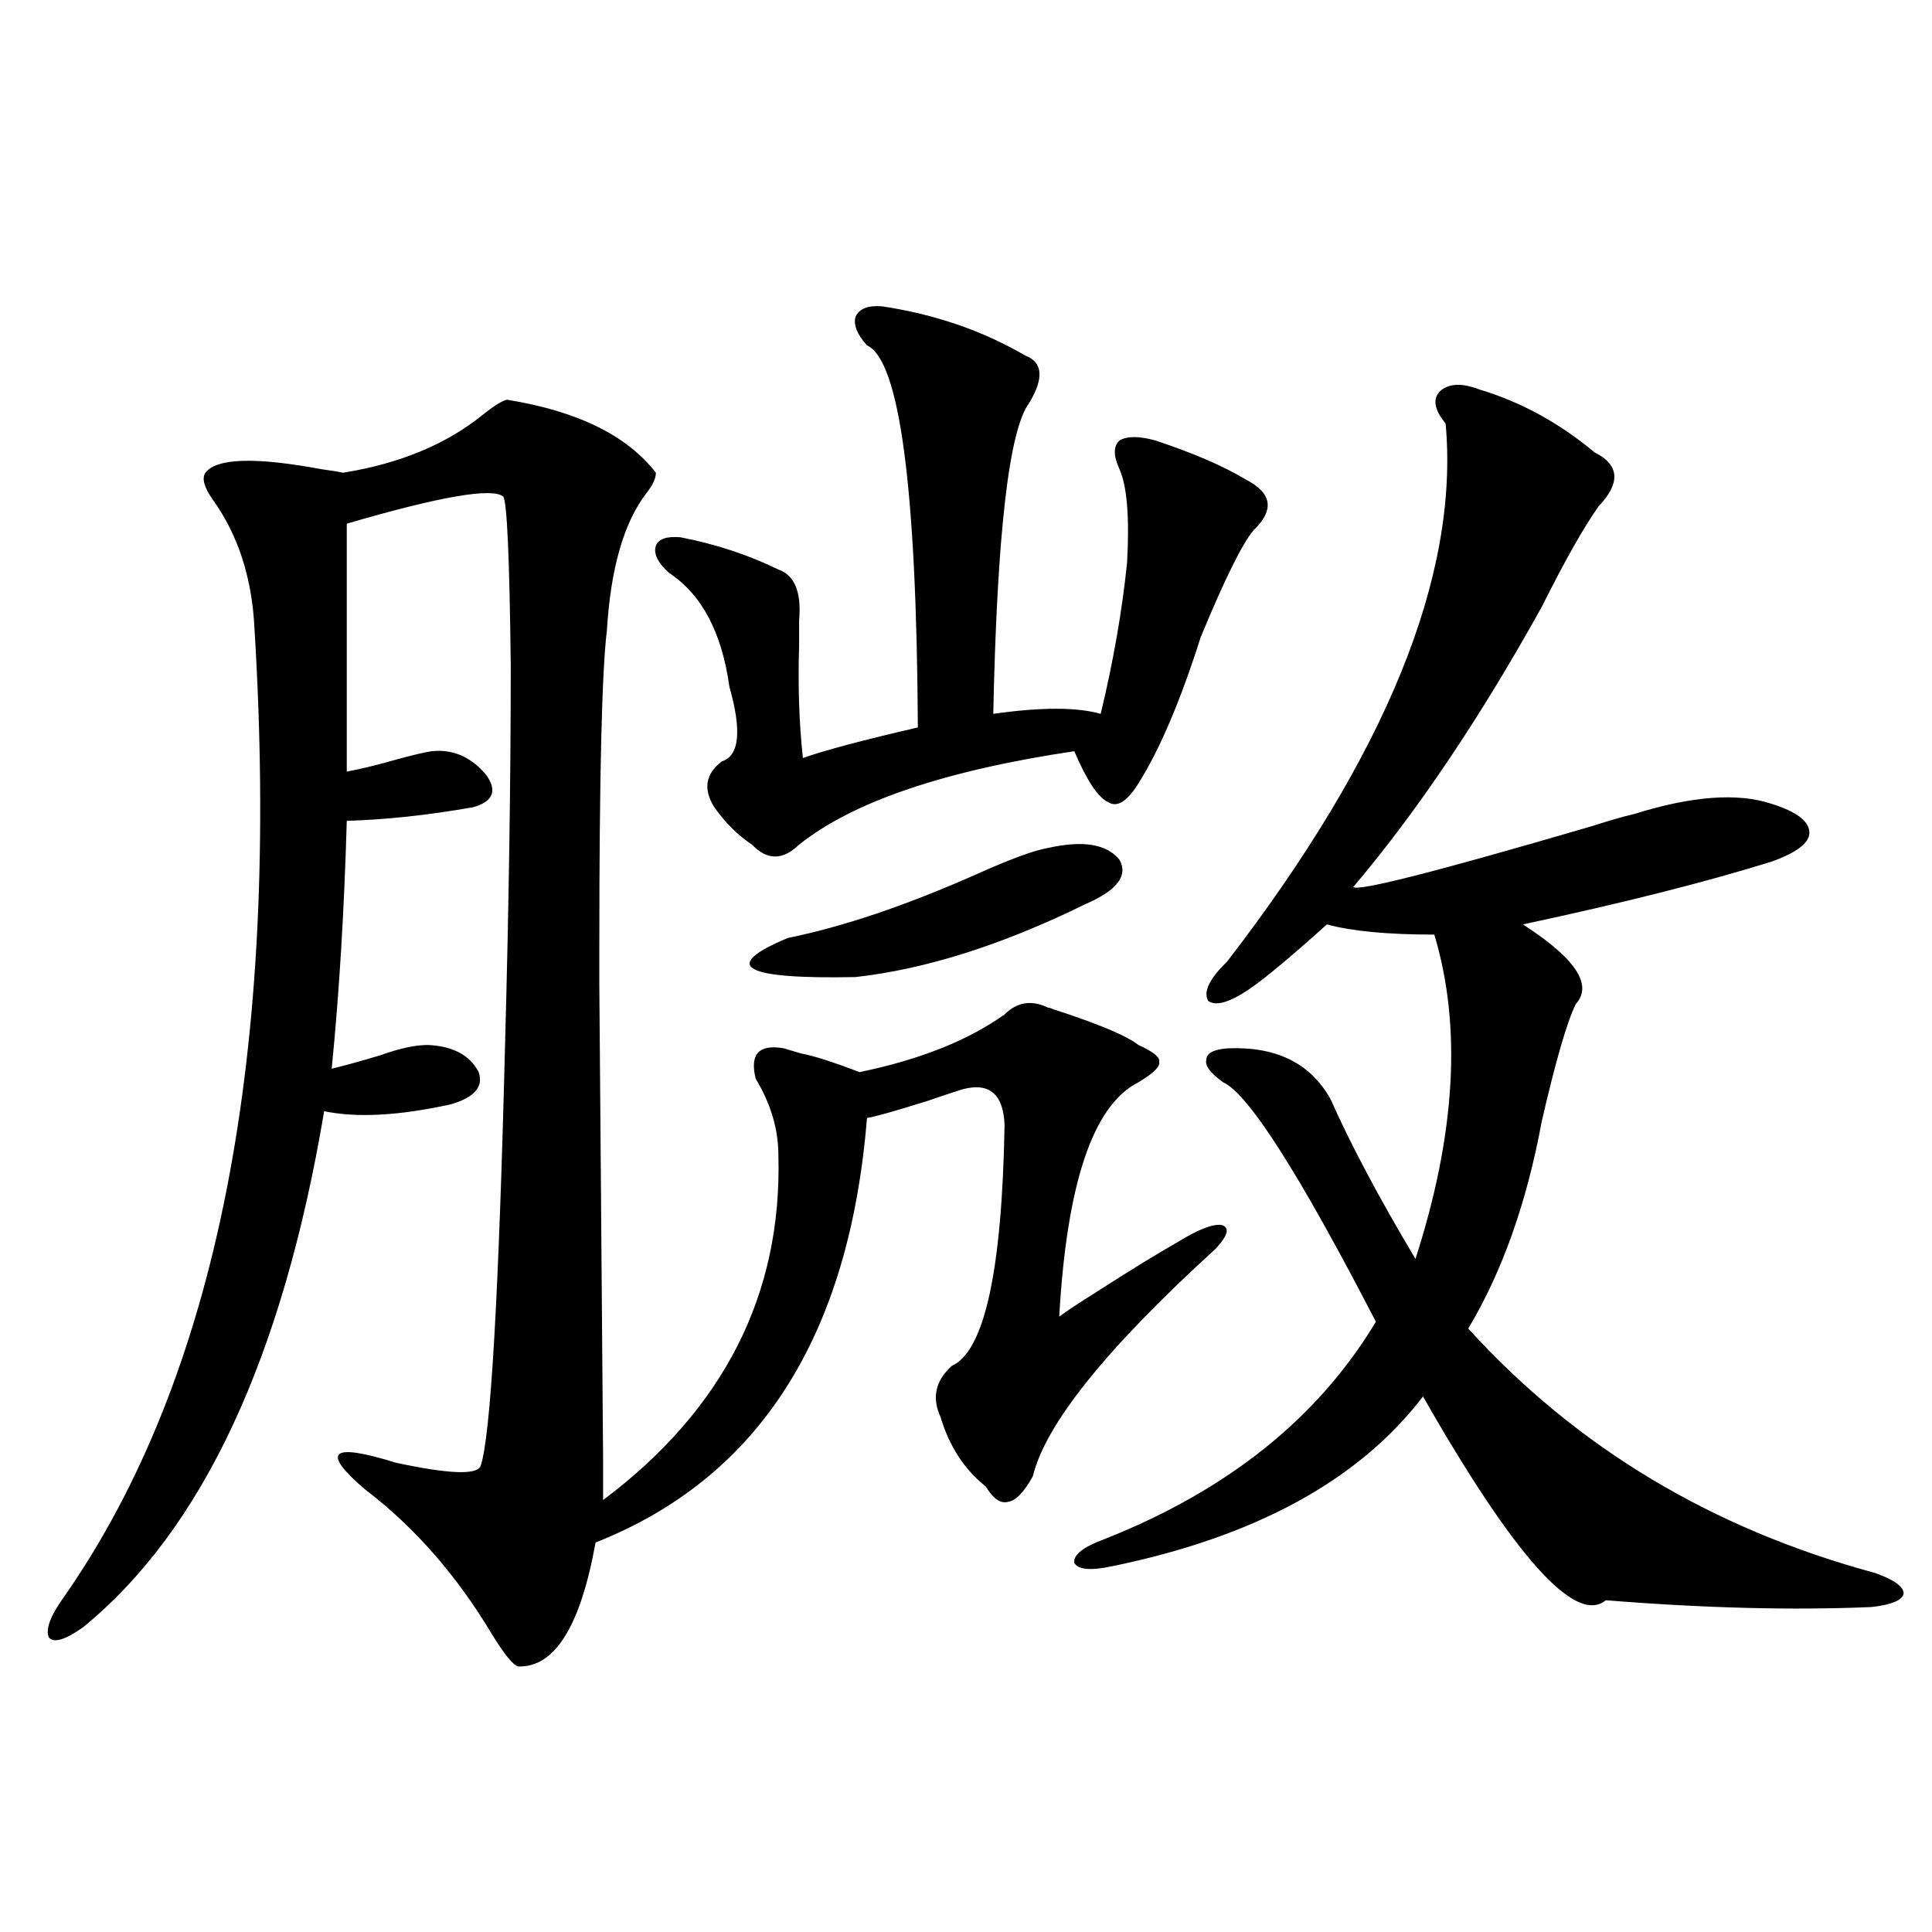 <?xml version="1.0" encoding="utf-8"?>
<!-- Generator: Adobe Illustrator 16.0.0, SVG Export Plug-In . SVG Version: 6.00 Build 0)  -->
<!DOCTYPE svg PUBLIC "-//W3C//DTD SVG 1.1//EN" "http://www.w3.org/Graphics/SVG/1.1/DTD/svg11.dtd">
<svg version="1.1" id="图层_1" xmlns="http://www.w3.org/2000/svg" xmlns:xlink="http://www.w3.org/1999/xlink" x="0px" y="0px"
	 width="1000px" height="1000px" viewBox="0 0 1000 1000" enable-background="new 0 0 1000 1000" xml:space="preserve">
<path d="M542.401,521.539c0.641,0,1.616,0.302,2.927,0.879c23.414,7.622,38.048,13.774,43.901,18.457
	c7.805,3.516,11.372,6.454,10.731,8.789c0.641,2.349-2.927,5.864-10.731,10.547c-23.414,11.728-37.072,52.157-40.975,121.289
	c3.902-2.925,10.076-7.031,18.536-12.305c18.201-11.714,32.515-20.503,42.926-26.367c10.396-6.44,17.881-9.366,22.438-8.789
	c4.543,1.181,3.567,5.273-2.927,12.305c-56.584,51.567-88.138,90.829-94.632,117.773c-4.558,8.212-8.78,12.606-12.683,13.184
	c-3.902,1.181-7.805-1.456-11.707-7.91c-11.066-8.789-18.871-20.792-23.414-36.035c-4.558-9.956-2.606-18.745,5.854-26.367
	c16.905-7.608,26.006-49.219,27.316-124.805c-0.655-15.82-7.805-21.973-21.463-18.457c-3.902,1.181-10.091,3.228-18.536,6.152
	c-16.92,5.273-27.316,8.212-31.219,8.789c-9.115,113.091-55.943,186.328-140.484,219.727c-7.805,43.354-21.143,64.737-39.999,64.16
	c-2.606-0.591-7.164-6.152-13.658-16.699c-18.216-30.46-39.999-55.371-65.364-74.707c-23.414-19.913-18.216-24.609,15.609-14.063
	c27.316,5.864,41.95,6.454,43.901,1.758c5.198-15.229,9.421-88.179,12.683-218.848c1.951-71.479,2.927-136.808,2.927-195.996
	c-0.655-55.659-1.951-84.664-3.902-87.012c-5.854-4.684-32.85,0-80.973,14.063v128.32c6.494-1.167,14.954-3.214,25.365-6.152
	c8.445-2.335,14.634-3.804,18.536-4.395c11.051-1.167,20.487,2.938,28.292,12.305c5.854,8.212,3.567,13.774-6.829,16.699
	c-23.414,4.106-45.212,6.454-65.364,7.031c-1.311,46.294-3.902,89.071-7.805,128.32c7.149-1.758,15.609-4.093,25.365-7.031
	c9.756-3.516,17.88-5.273,24.39-5.273c13.002,0.591,21.783,5.273,26.34,14.063c2.592,7.622-2.286,13.184-14.633,16.699
	c-26.676,5.864-48.459,7.031-65.364,3.516C146.314,702.896,104.684,791.954,42.902,842.34c-9.116,6.44-14.969,8.198-17.561,5.273
	c-1.951-4.106,0.64-11.138,7.805-21.094c79.342-113.667,112.192-280.948,98.534-501.855c-1.311-25.776-8.46-47.749-21.463-65.918
	c-4.558-6.441-5.854-11.124-3.902-14.063c5.854-7.608,26.005-8.199,60.486-1.758c4.542,0.59,8.125,1.181,10.731,1.758
	c29.268-4.684,53.322-14.64,72.193-29.883c5.854-4.684,10.076-7.32,12.683-7.91c36.417,5.863,62.103,18.457,77.071,37.793
	c0,2.938-1.631,6.454-4.878,10.547c-11.707,15.243-18.536,38.974-20.487,71.191c-2.606,21.094-3.902,75.888-3.902,164.355v19.336
	l1.951,245.215v21.094c62.438-46.87,92.681-106.348,90.729-178.418c0-13.472-3.902-26.655-11.707-39.551
	c-3.262-12.882,1.616-18.155,14.634-15.82c1.951,0.591,4.878,1.47,8.78,2.637c6.494,1.181,16.585,4.395,30.243,9.668
	c31.219-6.44,56.249-16.397,75.12-29.883C526.457,518.614,533.941,517.446,542.401,521.539z M456.55,158.551
	c27.316,4.105,52.026,12.606,74.145,25.488c9.101,3.516,9.756,11.728,1.951,24.609c-10.411,14.063-16.585,67.676-18.536,160.84
	c24.71-3.516,43.246-3.516,55.608,0c6.494-26.944,11.052-53.022,13.658-78.223c1.296-23.429,0-39.551-3.902-48.34
	c-3.262-7.031-3.262-12.003,0-14.941c3.902-2.335,10.076-2.335,18.536,0c19.512,6.454,35.121,13.184,46.828,20.215
	c13.658,7.031,14.954,15.82,3.902,26.367c-5.854,7.031-14.969,25.488-27.316,55.371c-10.411,32.821-21.143,58.008-32.194,75.586
	c-5.854,9.38-11.066,12.606-15.609,9.668c-5.213-2.335-11.066-11.124-17.561-26.367c-66.995,9.97-114.479,26.079-142.436,48.34
	c-8.46,8.212-16.585,8.212-24.39,0c-7.164-4.683-13.658-11.124-19.512-19.336c-5.854-9.366-4.558-17.276,3.902-23.73
	c9.101-2.925,10.396-15.82,3.902-38.672c-3.902-28.125-14.313-47.749-31.219-58.887c-5.854-5.273-8.14-9.956-6.829-14.063
	c1.296-3.516,5.519-4.972,12.683-4.395c18.201,3.516,35.121,9.091,50.73,16.699c8.445,2.938,12.027,11.728,10.731,26.367
	c0,2.938,0,7.333,0,13.184c-0.655,20.517,0,39.853,1.951,58.008c11.707-4.093,31.539-9.366,59.511-15.82
	c-0.655-124.215-9.436-190.133-26.341-197.754c-5.213-5.851-7.164-10.836-5.854-14.941
	C444.843,159.731,449.386,157.974,456.55,158.551z M542.401,438.922c18.201-4.093,30.563-2.046,37.072,6.152
	c4.543,8.212-1.311,15.82-17.561,22.852c-42.926,21.094-82.604,33.7-119.021,37.793c-58.535,1.181-70.242-5.562-35.121-20.215
	c28.612-5.851,60.807-16.699,96.583-32.52C522.555,444.786,535.237,440.103,542.401,438.922z M765.811,201.617
	c21.463,6.454,41.295,17.289,59.511,32.52c13.003,6.454,13.658,15.82,1.951,28.125c-7.805,11.138-17.561,28.427-29.268,51.855
	c-31.874,57.431-64.389,105.771-97.559,145.02c2.592,2.349,43.901-8.198,123.899-31.641c9.101-2.925,16.25-4.972,21.463-6.152
	c29.908-9.366,53.657-11.124,71.218-5.273c13.003,4.106,19.512,9.091,19.512,14.941c0,5.273-6.509,10.259-19.512,14.941
	c-33.825,10.547-76.751,21.396-128.777,32.52c27.316,17.578,36.417,31.353,27.316,41.309c-4.558,9.38-10.411,29.595-17.561,60.645
	c-7.805,42.188-20.487,77.935-38.048,107.227c55.929,61.523,126.171,103.711,210.727,126.563
	c9.756,3.516,14.634,7.031,14.634,10.547c-0.655,3.516-6.188,5.851-16.585,7.031c-40.975,1.758-86.827,0.577-137.558-3.516
	c-15.609,12.882-47.163-22.261-94.632-105.469c-33.17,43.368-86.827,72.661-160.972,87.891c-11.066,2.349-17.561,1.758-19.512-1.758
	c-0.655-4.093,4.543-8.198,15.609-12.305c63.733-25.187,110.562-62.69,140.484-112.5c-39.679-76.753-66.02-118.062-79.022-123.926
	c-6.509-4.683-9.436-8.487-8.78-11.426c0-3.516,3.567-5.562,10.731-6.152c25.365-1.167,43.246,7.622,53.657,26.367
	c10.396,23.442,25.03,50.977,43.901,82.617c20.808-64.448,24.055-120.41,9.756-167.871c-24.069,0-42.605-1.758-55.608-5.273
	c-18.216,16.411-31.554,27.548-39.999,33.398c-10.411,7.031-17.561,9.091-21.463,6.152c-2.606-4.683,0.641-11.426,9.756-20.215
	c82.59-107.227,120.317-200.089,113.168-278.613c-5.854-7.031-6.829-12.594-2.927-16.699
	C749.866,198.403,756.695,198.102,765.811,201.617z"/>
</svg>
